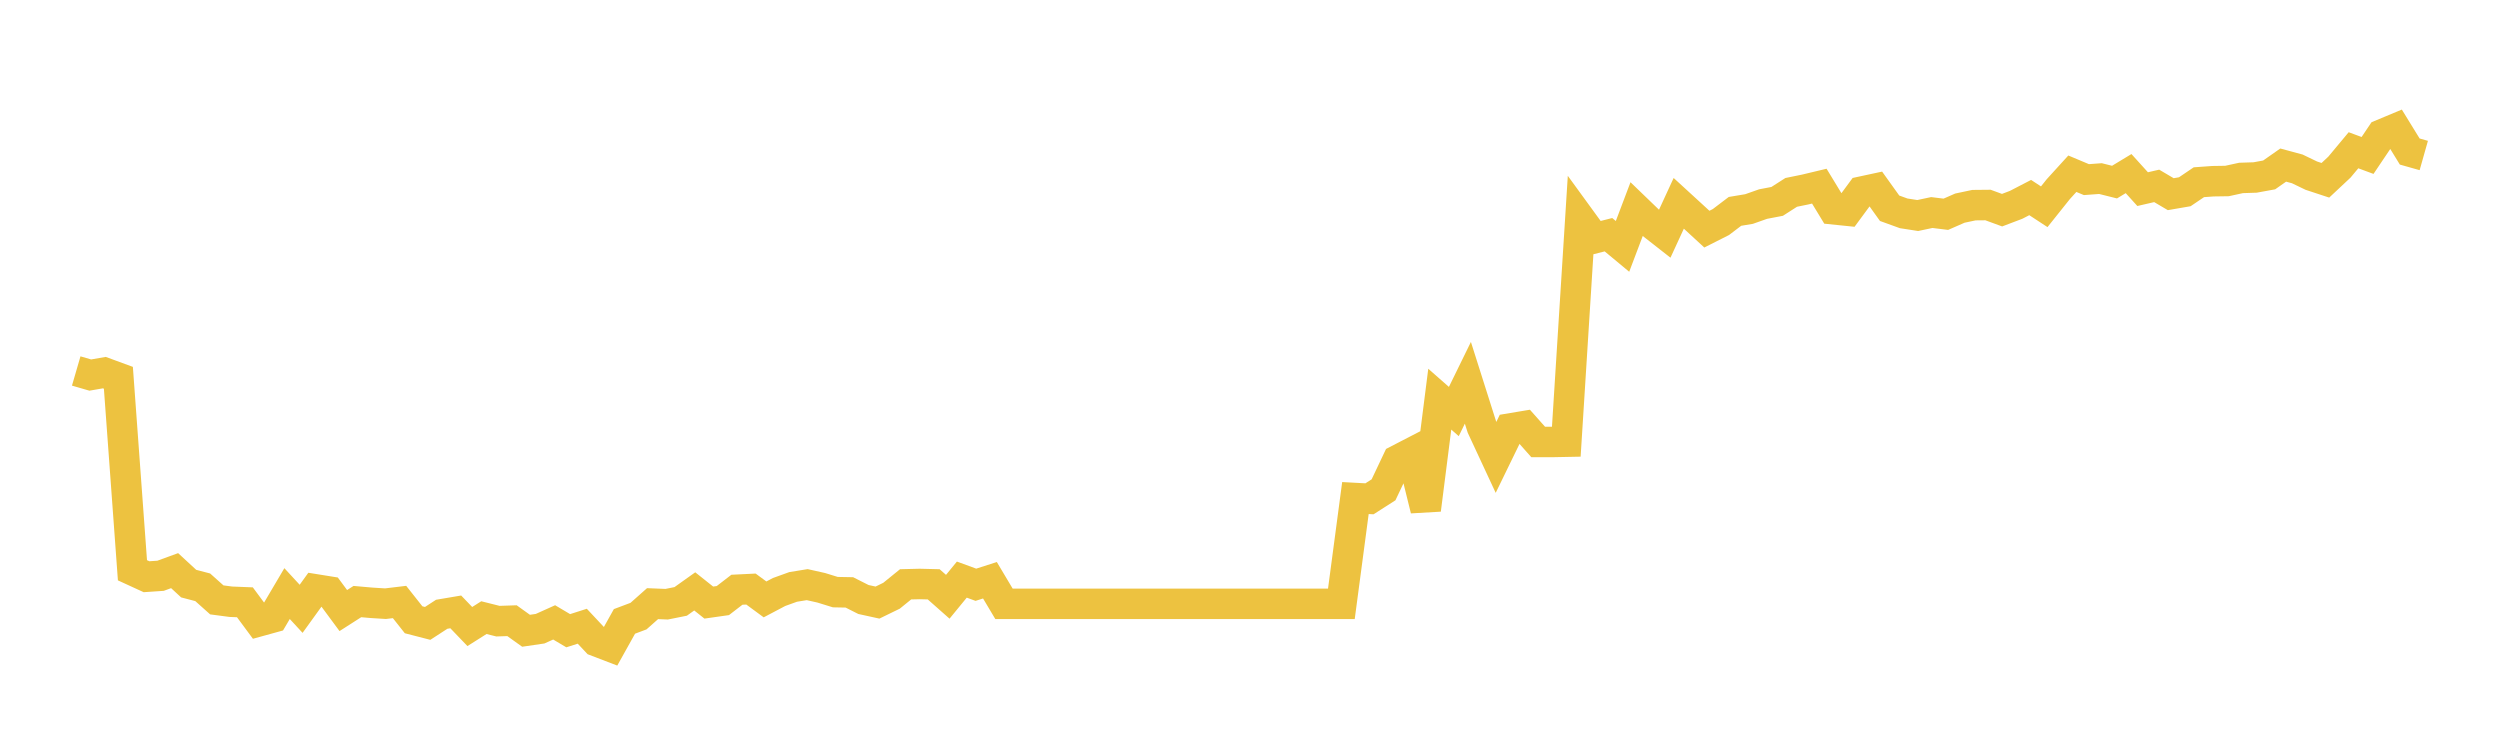 <svg width="164" height="48" xmlns="http://www.w3.org/2000/svg" xmlns:xlink="http://www.w3.org/1999/xlink"><path fill="none" stroke="rgb(237,194,64)" stroke-width="2" d="M5,24.336L5.922,24.604L6.844,24.444L7.766,24.783L8.689,37.41L9.611,37.833L10.533,37.771L11.455,37.434L12.377,38.285L13.299,38.527L14.222,39.352L15.144,39.474L16.066,39.511L16.988,40.757L17.91,40.502L18.832,38.939L19.754,39.938L20.677,38.658L21.599,38.806L22.521,40.053L23.443,39.463L24.365,39.544L25.287,39.602L26.21,39.491L27.132,40.657L28.054,40.895L28.976,40.296L29.898,40.14L30.82,41.101L31.743,40.517L32.665,40.748L33.587,40.717L34.509,41.378L35.431,41.243L36.353,40.828L37.275,41.375L38.198,41.08L39.12,42.065L40.042,42.418L40.964,40.764L41.886,40.417L42.808,39.599L43.731,39.637L44.653,39.452L45.575,38.795L46.497,39.529L47.419,39.398L48.341,38.687L49.263,38.642L50.186,39.321L51.108,38.835L52.03,38.502L52.952,38.352L53.874,38.559L54.796,38.844L55.719,38.861L56.641,39.327L57.563,39.529L58.485,39.08L59.407,38.332L60.329,38.309L61.251,38.332L62.174,39.148L63.096,38.022L64.018,38.36L64.94,38.064L65.862,39.612L66.784,39.612L67.707,39.612L68.629,39.612L69.551,39.612L70.473,39.612L71.395,39.612L72.317,39.612L73.24,39.612L74.162,39.612L75.084,39.612L76.006,39.612L76.928,39.612L77.85,39.612L78.772,39.612L79.695,39.612L80.617,39.612L81.539,39.612L82.461,39.612L83.383,39.612L84.305,39.612L85.228,39.612L86.15,39.612L87.072,39.612L87.994,39.612L88.916,32.672L89.838,32.722L90.76,32.132L91.683,30.184L92.605,29.707L93.527,33.439L94.449,26.185L95.371,26.996L96.293,25.112L97.216,28.022L98.138,30.004L99.06,28.109L99.982,27.955L100.904,28.993L101.826,28.993L102.749,28.975L103.671,14.364L104.593,15.631L105.515,15.397L106.437,16.163L107.359,13.727L108.281,14.616L109.204,15.338L110.126,13.338L111.048,14.183L111.97,15.032L112.892,14.566L113.814,13.866L114.737,13.712L115.659,13.387L116.581,13.211L117.503,12.62L118.425,12.432L119.347,12.211L120.269,13.729L121.192,13.824L122.114,12.572L123.036,12.373L123.958,13.661L124.88,13.995L125.802,14.138L126.725,13.942L127.647,14.056L128.569,13.653L129.491,13.458L130.413,13.449L131.335,13.787L132.257,13.437L133.18,12.959L134.102,13.563L135.024,12.409L135.946,11.396L136.868,11.783L137.79,11.715L138.713,11.946L139.635,11.388L140.557,12.407L141.479,12.194L142.401,12.738L143.323,12.579L144.246,11.954L145.168,11.888L146.09,11.874L147.012,11.673L147.934,11.643L148.856,11.475L149.778,10.829L150.701,11.079L151.623,11.523L152.545,11.827L153.467,10.963L154.389,9.857L155.311,10.198L156.234,8.825L157.156,8.44L158.078,9.94L159,10.201"></path></svg>